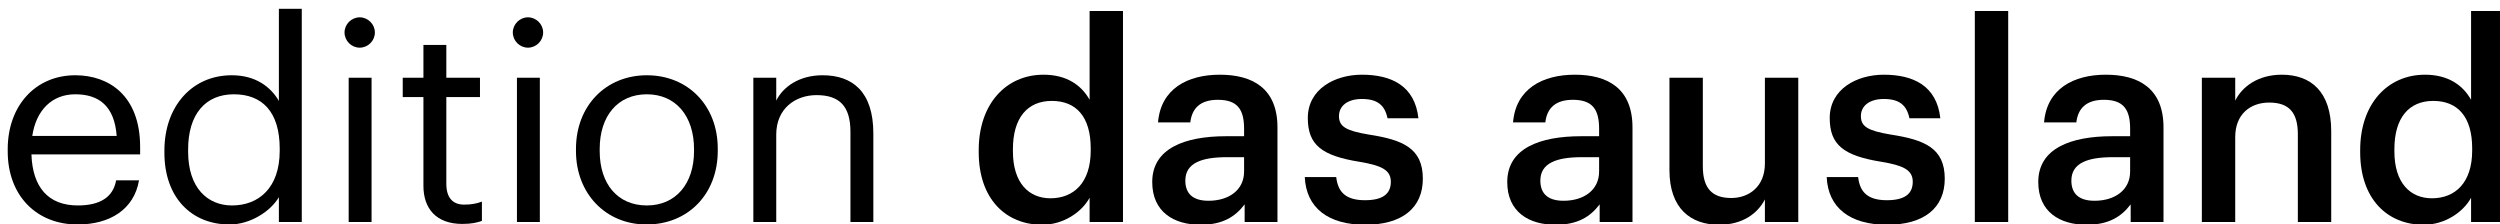 <?xml version="1.0" encoding="UTF-8" standalone="no"?>
<!DOCTYPE svg PUBLIC "-//W3C//DTD SVG 1.1//EN" "http://www.w3.org/Graphics/SVG/1.1/DTD/svg11.dtd">
<svg width="100%" height="100%" viewBox="0 0 145 13" version="1.1" xmlns="http://www.w3.org/2000/svg" xmlns:xlink="http://www.w3.org/1999/xlink" xml:space="preserve" xmlns:serif="http://www.serif.com/" style="fill-rule:evenodd;clip-rule:evenodd;stroke-linejoin:round;stroke-miterlimit:2;">
    <g id="edition-das-ausland-logo" serif:id="edition das ausland logo" transform="matrix(1.006,0,0,1.081,0,0)">
        <rect x="0" y="0" width="144.816" height="12.528" style="fill:none;"/>
        <g transform="matrix(0.994,0,0,0.925,0.445,0.471)">
            <path d="M4.048,12.512C5.936,12.512 7.328,11.632 7.616,9.952L6.288,9.952C6.112,10.928 5.36,11.408 4.064,11.408C2.352,11.408 1.44,10.352 1.376,8.448L7.68,8.448L7.68,8.016C7.68,5.024 5.856,3.856 3.92,3.856C1.616,3.856 0,5.616 0,8.144L0,8.272C0,10.848 1.68,12.512 4.048,12.512ZM1.424,7.376C1.648,5.888 2.56,4.96 3.92,4.96C5.296,4.96 6.192,5.648 6.32,7.376L1.424,7.376Z"/>
            <path d="M12.864,12.512C14.08,12.512 15.248,11.744 15.728,10.928L15.728,12.368L17.056,12.368L17.056,-0L15.728,-0L15.728,5.344C15.248,4.528 14.384,3.856 12.992,3.856C10.688,3.856 9.088,5.664 9.088,8.224L9.088,8.352C9.088,10.96 10.672,12.512 12.864,12.512ZM13.008,11.408C11.6,11.408 10.464,10.4 10.464,8.288L10.464,8.16C10.464,6.128 11.456,4.96 13.12,4.96C14.752,4.96 15.776,5.968 15.776,8.112L15.776,8.24C15.776,10.384 14.56,11.408 13.008,11.408Z"/>
            <path d="M20.416,2.256C20.896,2.256 21.296,1.856 21.296,1.376C21.296,0.896 20.896,0.496 20.416,0.496C19.936,0.496 19.536,0.896 19.536,1.376C19.536,1.856 19.936,2.256 20.416,2.256ZM19.776,12.368L21.104,12.368L21.104,4L19.776,4L19.776,12.368Z"/>
            <path d="M26.368,12.48C26.912,12.48 27.232,12.4 27.504,12.304L27.504,11.184C27.216,11.296 26.896,11.36 26.48,11.36C25.808,11.36 25.44,10.96 25.44,10.144L25.44,5.12L27.392,5.12L27.392,4L25.44,4L25.44,2.096L24.112,2.096L24.112,4L22.912,4L22.912,5.12L24.112,5.12L24.112,10.272C24.112,11.584 24.848,12.48 26.368,12.48Z"/>
            <path d="M30.176,2.256C30.656,2.256 31.056,1.856 31.056,1.376C31.056,0.896 30.656,0.496 30.176,0.496C29.696,0.496 29.296,0.896 29.296,1.376C29.296,1.856 29.696,2.256 30.176,2.256ZM29.536,12.368L30.864,12.368L30.864,4L29.536,4L29.536,12.368Z"/>
            <path d="M37.056,12.512C39.44,12.512 41.184,10.768 41.184,8.24L41.184,8.112C41.184,5.6 39.44,3.856 37.072,3.856C34.704,3.856 32.96,5.616 32.96,8.128L32.96,8.256C32.96,10.704 34.672,12.512 37.056,12.512ZM37.072,11.408C35.376,11.408 34.336,10.16 34.336,8.256L34.336,8.128C34.336,6.208 35.392,4.96 37.072,4.96C38.736,4.96 39.808,6.208 39.808,8.144L39.808,8.256C39.808,10.144 38.752,11.408 37.072,11.408Z"/>
            <path d="M43.248,12.368L44.576,12.368L44.576,7.296C44.576,5.792 45.68,5.008 46.912,5.008C48.256,5.008 48.88,5.664 48.88,7.136L48.88,12.368L50.208,12.368L50.208,7.232C50.208,4.8 48.992,3.856 47.264,3.856C45.888,3.856 44.96,4.544 44.576,5.328L44.576,4L43.248,4L43.248,12.368Z"/>
            <path d="M60,12.528C61.232,12.528 62.304,11.792 62.752,10.96L62.752,12.368L64.688,12.368L64.688,0.128L62.752,0.128L62.752,5.28C62.288,4.448 61.44,3.824 60.08,3.824C57.904,3.824 56.32,5.52 56.32,8.192L56.32,8.32C56.32,11.04 57.904,12.528 60,12.528ZM60.48,10.992C59.232,10.992 58.304,10.112 58.304,8.272L58.304,8.144C58.304,6.336 59.136,5.344 60.56,5.344C61.968,5.344 62.816,6.256 62.816,8.096L62.816,8.224C62.816,10.096 61.824,10.992 60.48,10.992Z"/>
            <path d="M69.184,12.528C70.464,12.528 71.2,12.064 71.744,11.344L71.744,12.368L73.648,12.368L73.648,6.88C73.648,4.592 72.176,3.824 70.304,3.824C68.432,3.824 66.88,4.64 66.72,6.592L68.592,6.592C68.688,5.76 69.184,5.28 70.192,5.28C71.328,5.28 71.712,5.84 71.712,6.96L71.712,7.392L70.672,7.392C68.272,7.392 66.384,8.096 66.384,10.048C66.384,11.792 67.648,12.528 69.184,12.528ZM69.648,11.136C68.688,11.136 68.304,10.672 68.304,9.968C68.304,8.944 69.248,8.608 70.72,8.608L71.712,8.608L71.712,9.44C71.712,10.512 70.832,11.136 69.648,11.136Z"/>
            <path d="M78.736,12.528C80.88,12.528 82.08,11.552 82.08,9.856C82.08,8.08 80.912,7.6 78.944,7.296C77.616,7.072 77.216,6.832 77.216,6.224C77.216,5.632 77.712,5.232 78.544,5.232C79.44,5.232 79.872,5.584 80.032,6.352L81.824,6.352C81.616,4.464 80.256,3.824 78.544,3.824C76.976,3.824 75.408,4.656 75.408,6.336C75.408,7.904 76.224,8.528 78.432,8.88C79.664,9.088 80.224,9.344 80.224,10.032C80.224,10.736 79.76,11.104 78.72,11.104C77.584,11.104 77.152,10.608 77.056,9.76L75.232,9.76C75.312,11.536 76.576,12.528 78.736,12.528Z"/>
            <path d="M89.776,12.528C91.056,12.528 91.792,12.064 92.336,11.344L92.336,12.368L94.24,12.368L94.24,6.88C94.24,4.592 92.768,3.824 90.896,3.824C89.024,3.824 87.472,4.64 87.312,6.592L89.184,6.592C89.28,5.76 89.776,5.28 90.784,5.28C91.92,5.28 92.304,5.84 92.304,6.96L92.304,7.392L91.264,7.392C88.864,7.392 86.976,8.096 86.976,10.048C86.976,11.792 88.24,12.528 89.776,12.528ZM90.24,11.136C89.28,11.136 88.896,10.672 88.896,9.968C88.896,8.944 89.84,8.608 91.312,8.608L92.304,8.608L92.304,9.44C92.304,10.512 91.424,11.136 90.24,11.136Z"/>
            <path d="M99.264,12.528C100.624,12.528 101.504,11.872 101.92,11.056L101.92,12.368L103.856,12.368L103.856,4L101.92,4L101.92,8.976C101.92,10.304 101.008,10.976 99.968,10.976C98.848,10.976 98.32,10.4 98.32,9.136L98.32,4L96.384,4L96.384,9.36C96.384,11.584 97.616,12.528 99.264,12.528Z"/>
            <path d="M109.008,12.528C111.152,12.528 112.352,11.552 112.352,9.856C112.352,8.08 111.184,7.6 109.216,7.296C107.888,7.072 107.488,6.832 107.488,6.224C107.488,5.632 107.984,5.232 108.816,5.232C109.712,5.232 110.144,5.584 110.304,6.352L112.096,6.352C111.888,4.464 110.528,3.824 108.816,3.824C107.248,3.824 105.68,4.656 105.68,6.336C105.68,7.904 106.496,8.528 108.704,8.88C109.936,9.088 110.496,9.344 110.496,10.032C110.496,10.736 110.032,11.104 108.992,11.104C107.856,11.104 107.424,10.608 107.328,9.76L105.504,9.76C105.584,11.536 106.848,12.528 109.008,12.528Z"/>
            <rect x="114.096" y="0.128" width="1.936" height="12.24"/>
            <path d="M120.576,12.528C121.856,12.528 122.592,12.064 123.136,11.344L123.136,12.368L125.04,12.368L125.04,6.88C125.04,4.592 123.568,3.824 121.696,3.824C119.824,3.824 118.272,4.64 118.112,6.592L119.984,6.592C120.08,5.76 120.576,5.28 121.584,5.28C122.72,5.28 123.104,5.84 123.104,6.96L123.104,7.392L122.064,7.392C119.664,7.392 117.776,8.096 117.776,10.048C117.776,11.792 119.04,12.528 120.576,12.528ZM121.04,11.136C120.08,11.136 119.696,10.672 119.696,9.968C119.696,8.944 120.64,8.608 122.112,8.608L123.104,8.608L123.104,9.44C123.104,10.512 122.224,11.136 121.04,11.136Z"/>
            <path d="M127.264,12.368L129.2,12.368L129.2,7.44C129.2,6.112 130.08,5.44 131.168,5.44C132.32,5.44 132.832,6.016 132.832,7.28L132.832,12.368L134.768,12.368L134.768,7.104C134.768,4.8 133.584,3.824 131.904,3.824C130.528,3.824 129.6,4.512 129.2,5.328L129.2,4L127.264,4L127.264,12.368Z"/>
            <path d="M140.128,12.528C141.36,12.528 142.432,11.792 142.88,10.96L142.88,12.368L144.816,12.368L144.816,0.128L142.88,0.128L142.88,5.28C142.416,4.448 141.568,3.824 140.208,3.824C138.032,3.824 136.448,5.52 136.448,8.192L136.448,8.32C136.448,11.04 138.032,12.528 140.128,12.528ZM140.608,10.992C139.36,10.992 138.432,10.112 138.432,8.272L138.432,8.144C138.432,6.336 139.264,5.344 140.688,5.344C142.096,5.344 142.944,6.256 142.944,8.096L142.944,8.224C142.944,10.096 141.952,10.992 140.608,10.992Z"/>
        </g>
    </g>
</svg>
